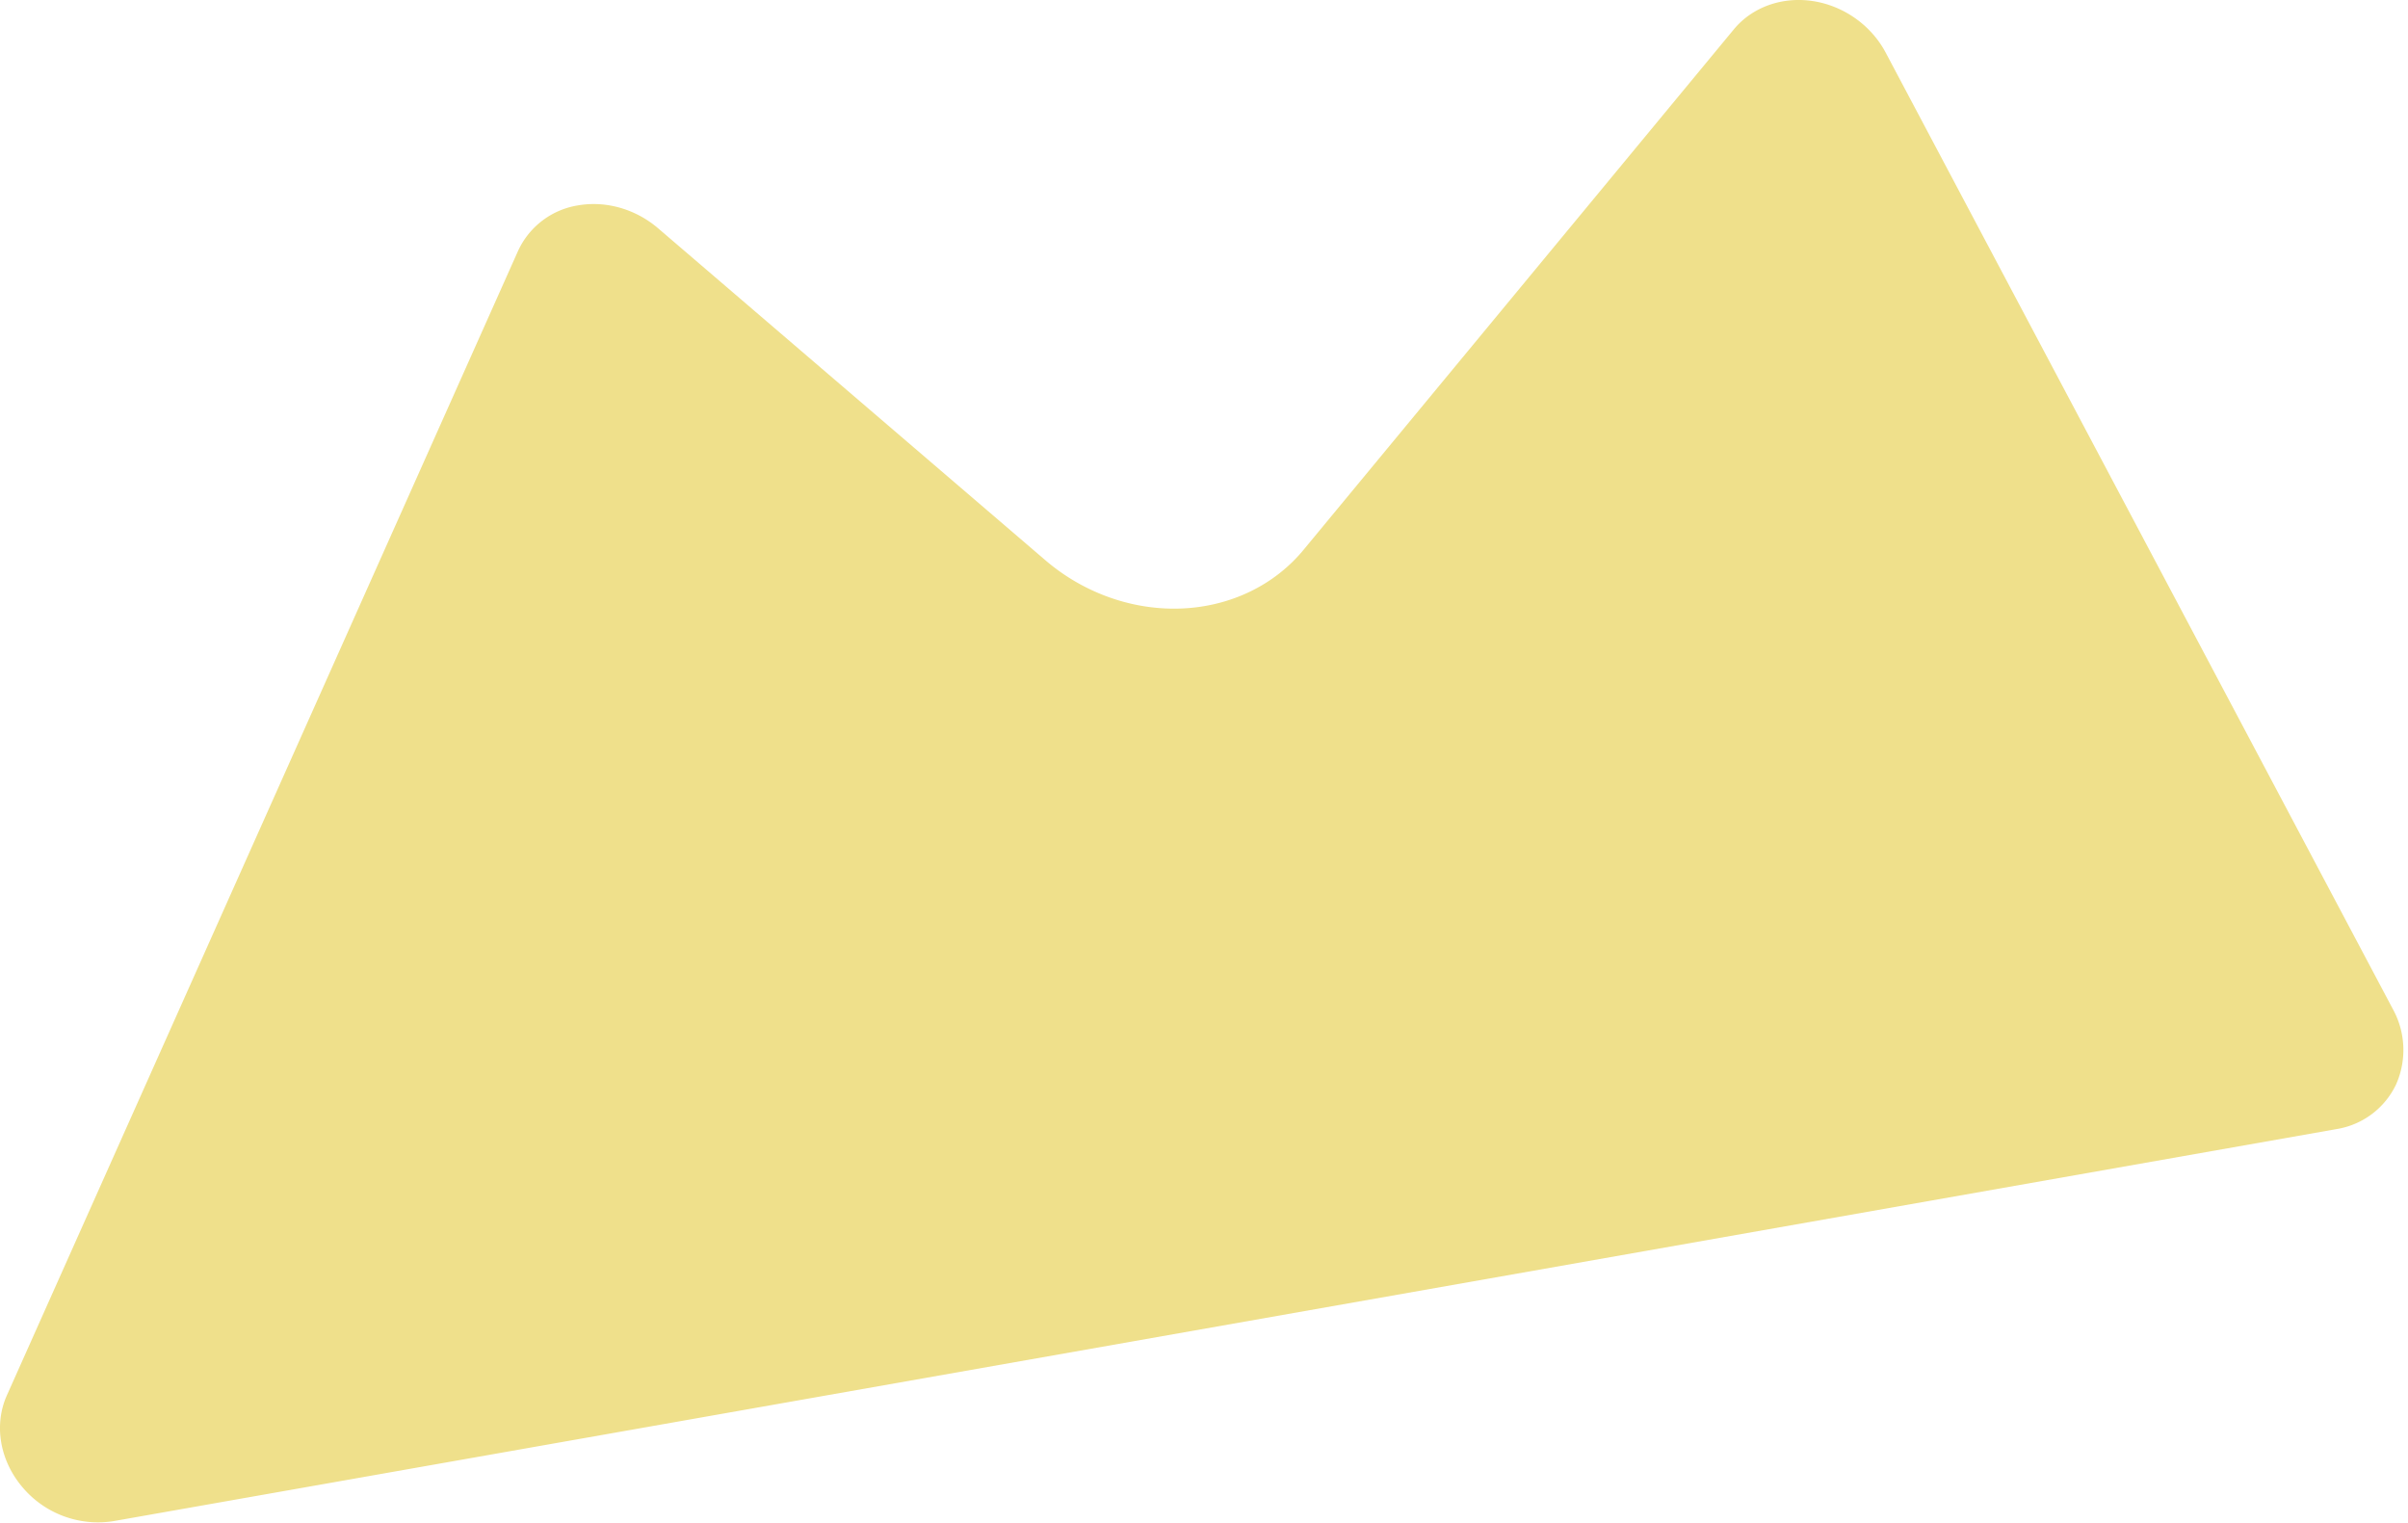 <svg xmlns="http://www.w3.org/2000/svg" viewBox="0 0 378 239"><path fill="#efe08b" d="M17.83 238.75a15.5 15.5 0 0 1-14.32-5.34c-3.55-4.19-4.5-9.77-2.43-14.4l80.23-179.6a12.54 12.54 0 0 1 9.59-7.2c4.32-.7 8.9.63 12.38 3.6l60.85 52.15c6 5.13 13.7 7.86 21.34 7.55 7.63-.31 14.55-3.63 19.15-9.2l67.55-81.7c2.9-3.5 7.59-5.18 12.42-4.44 4.84.75 9.15 3.8 11.43 8.11l79.6 150.1a13.3 13.3 0 0 1 .49 11.87 12.55 12.55 0 0 1-9.33 6.97z"></path></svg>
